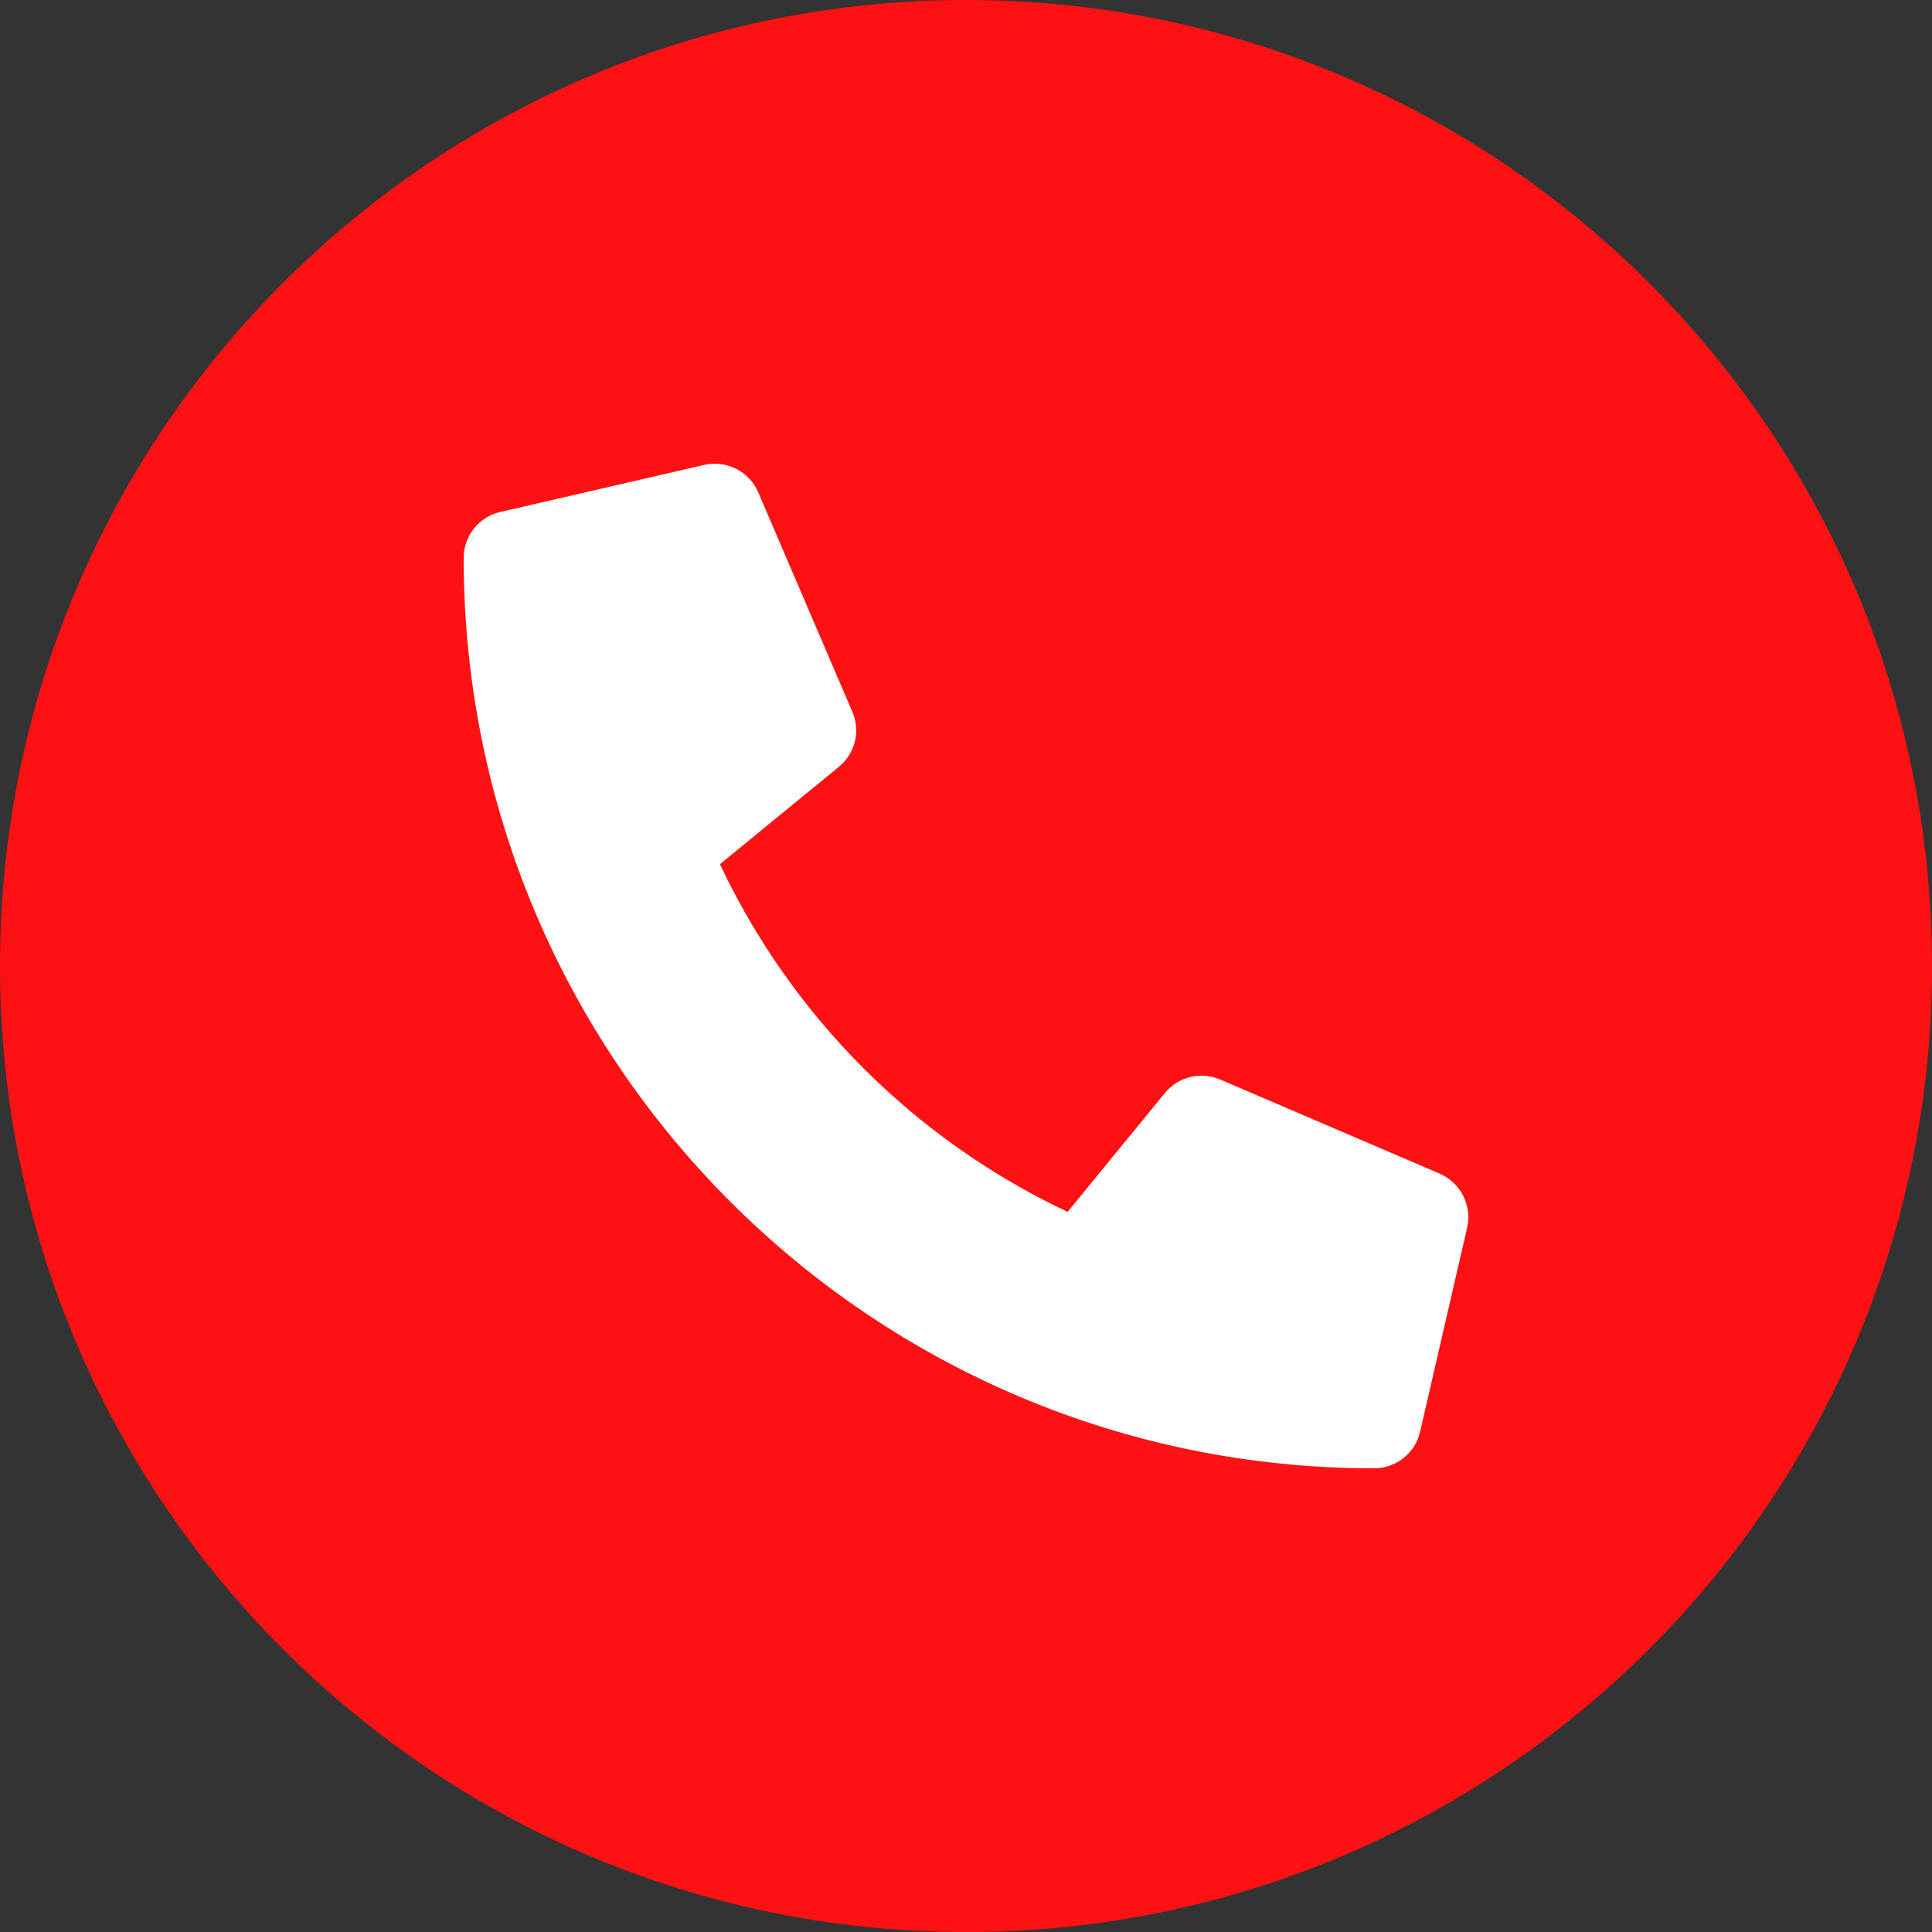 <?xml version="1.0" encoding="UTF-8"?> <svg xmlns="http://www.w3.org/2000/svg" width="50" height="50" viewBox="0 0 50 50" fill="none"><rect x="0" y="0" width="50" height="50" fill="#333333" stroke="none"/><g clip-path="url(#clip0_12_2)"><path d="M25 50C38.807 50 50 38.807 50 25C50 11.193 38.807 0 25 0C11.193 0 0 11.193 0 25C0 38.807 11.193 50 25 50Z" fill="#FD1113"></path><g clip-path="url(#clip1_12_2)"><path d="M37.258 30.373L31.571 27.935C31.328 27.832 31.058 27.81 30.801 27.873C30.545 27.936 30.316 28.081 30.149 28.285L27.63 31.363C23.677 29.499 20.496 26.318 18.632 22.365L21.709 19.846C21.914 19.68 22.059 19.451 22.123 19.194C22.186 18.937 22.164 18.667 22.06 18.424L19.622 12.737C19.508 12.475 19.306 12.261 19.051 12.132C18.796 12.004 18.504 11.968 18.226 12.031L12.944 13.25C12.676 13.312 12.436 13.463 12.265 13.679C12.093 13.894 12 14.162 12 14.438C12 27.463 22.557 38 35.562 38C35.838 38 36.106 37.907 36.322 37.735C36.538 37.564 36.689 37.324 36.751 37.056L37.969 31.774C38.032 31.494 37.996 31.201 37.866 30.945C37.736 30.69 37.521 30.487 37.258 30.373Z" fill="white"></path></g></g><defs><clipPath id="clip0_12_2"><rect width="50" height="50" fill="white"></rect></clipPath><clipPath id="clip1_12_2"><rect width="26" height="26" fill="white" transform="translate(12 12)"></rect></clipPath></defs></svg> 